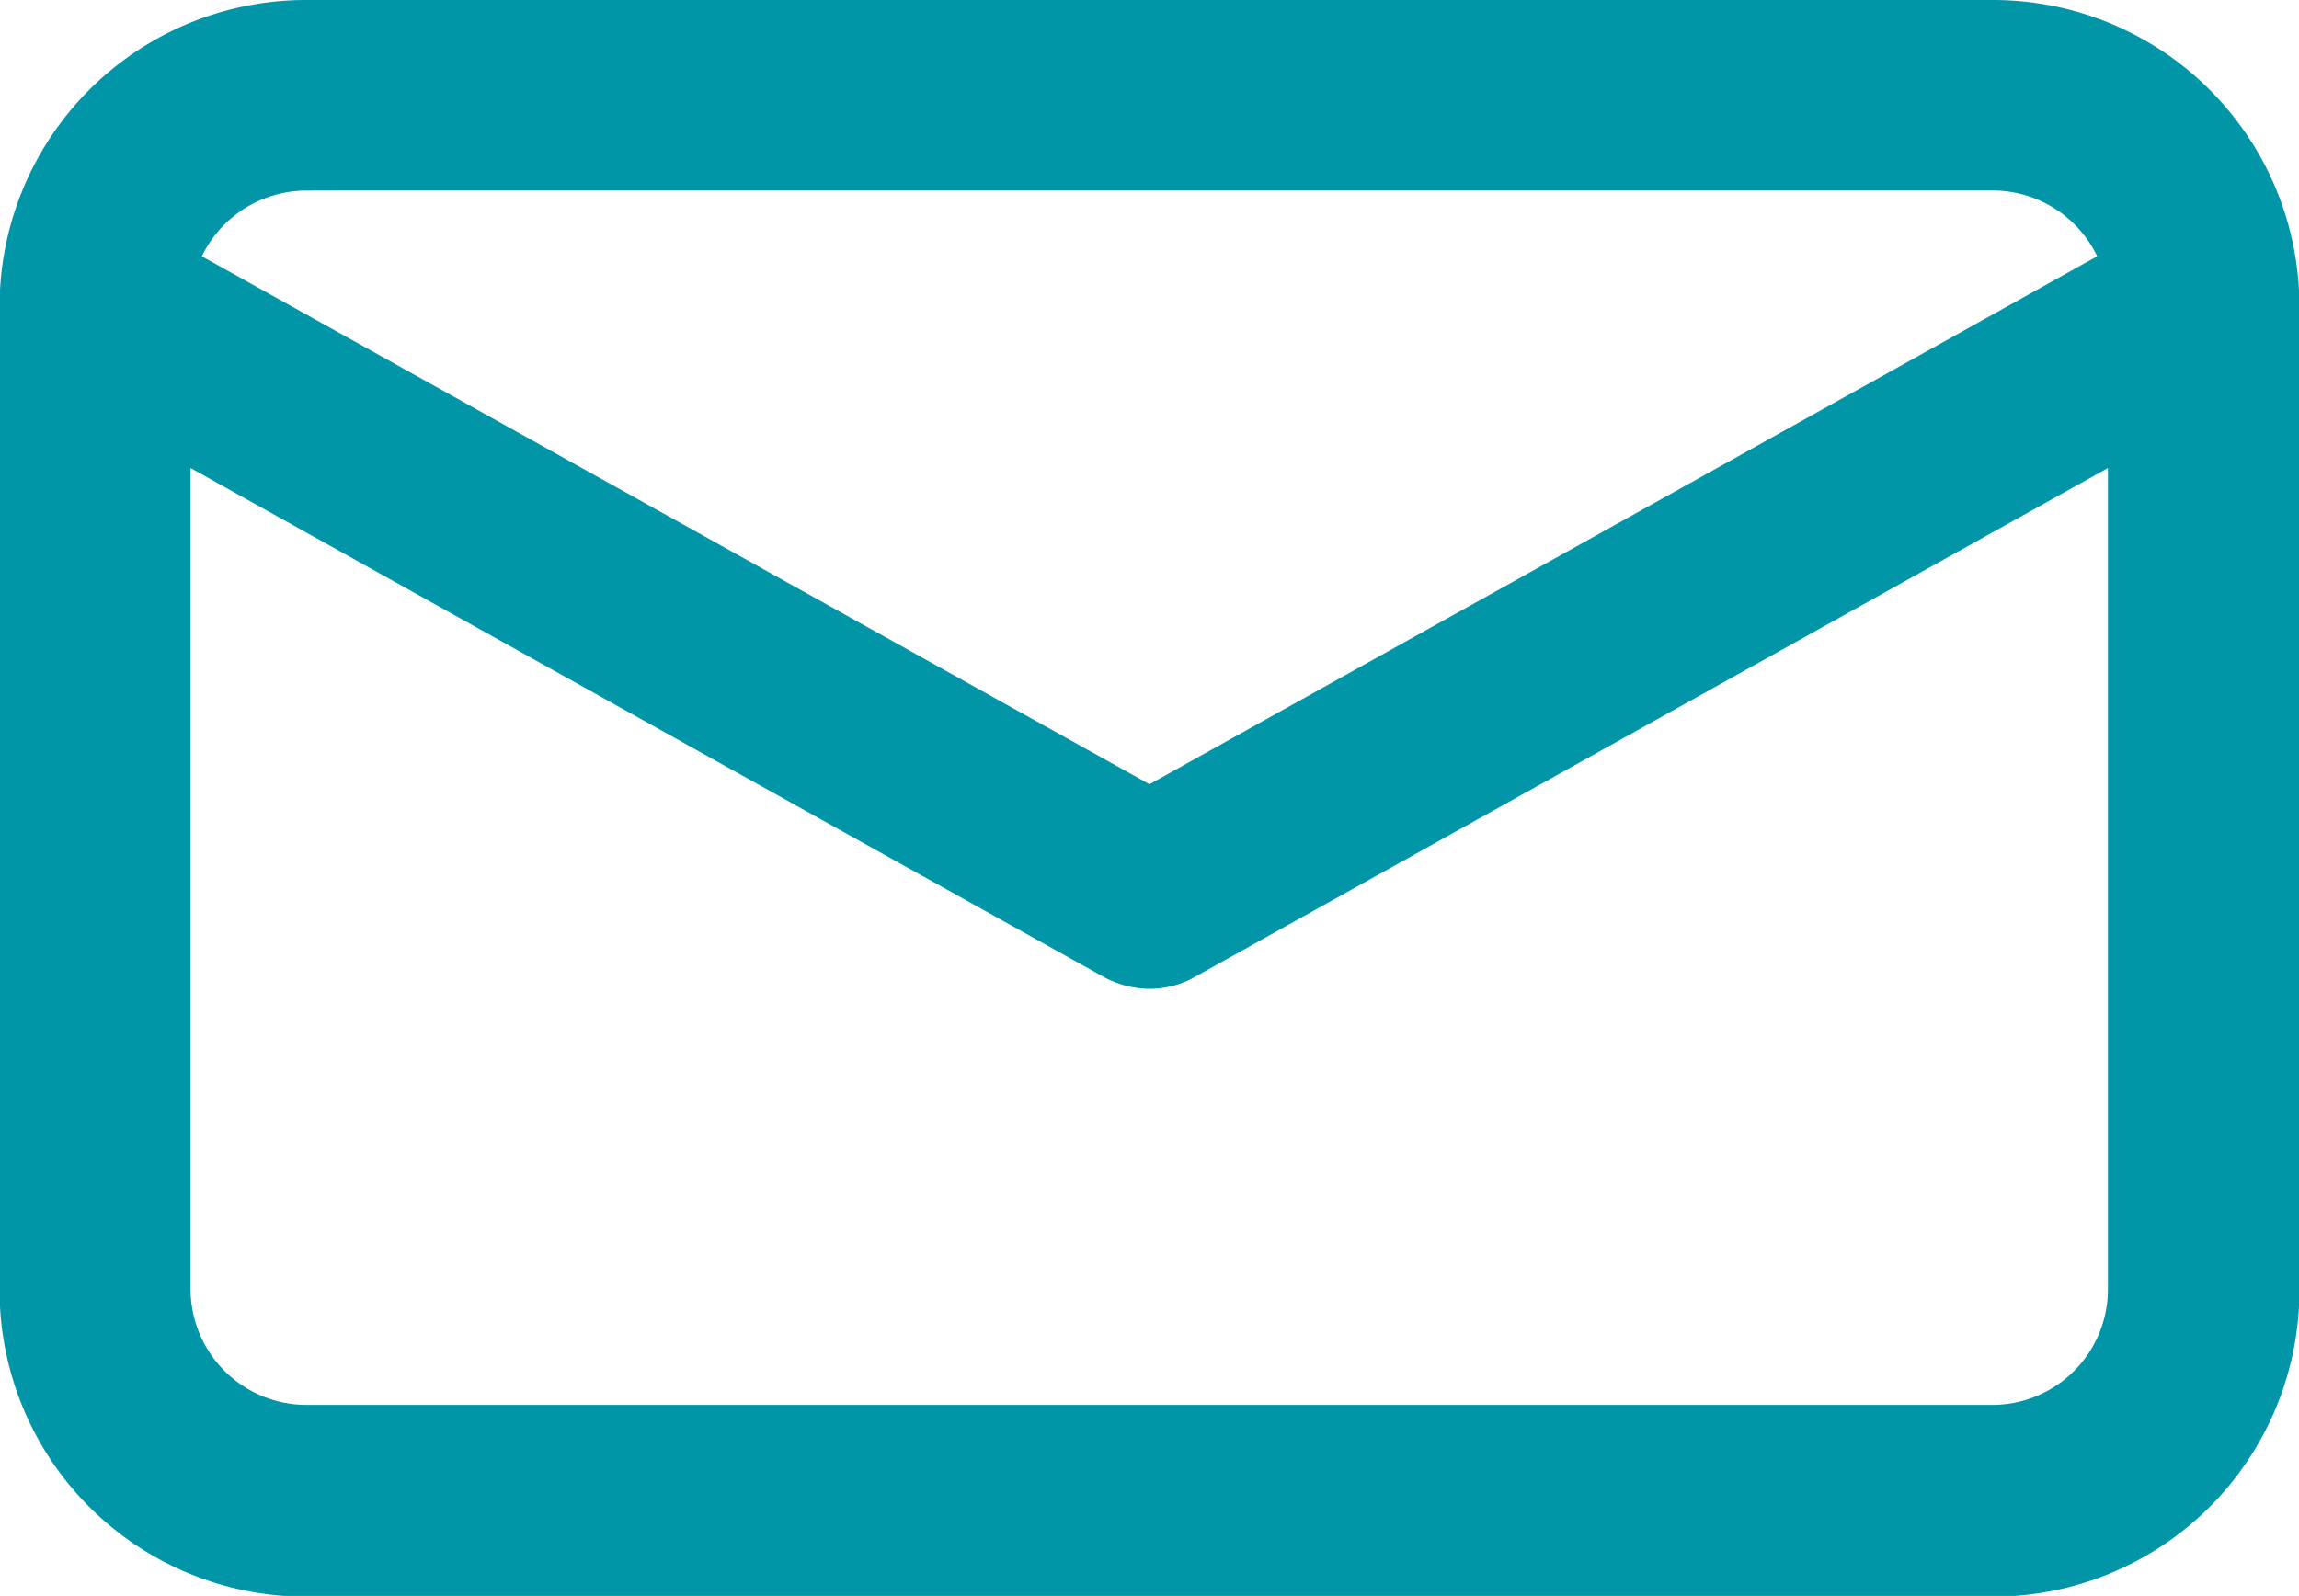 <svg xmlns="http://www.w3.org/2000/svg" width="27" height="18.748" viewBox="0 0 27 18.748"><defs><style>.a{fill:#0096a7;stroke:#0096a7;}</style></defs><path class="a" d="M1465.53,1078.361h-19.81a3.1,3.1,0,0,0-3.1,3.1v11.557a3.1,3.1,0,0,0,3.1,3.1h19.81a3.1,3.1,0,0,0,3.1-3.1v-11.557A3.1,3.1,0,0,0,1465.53,1078.361Zm-19.81,1.238h19.81a1.864,1.864,0,0,1,1.826,1.51l-11.731,6.537-11.731-6.537A1.865,1.865,0,0,1,1445.72,1079.6Zm19.81,15.266h-19.81a1.863,1.863,0,0,1-1.857-1.857v-10.5l11.459,6.388a.651.651,0,0,0,.3.081.586.586,0,0,0,.3-.081l11.459-6.388v10.5A1.859,1.859,0,0,1,1465.53,1094.865Z" transform="translate(-1442.125 -1077.861)"/></svg>